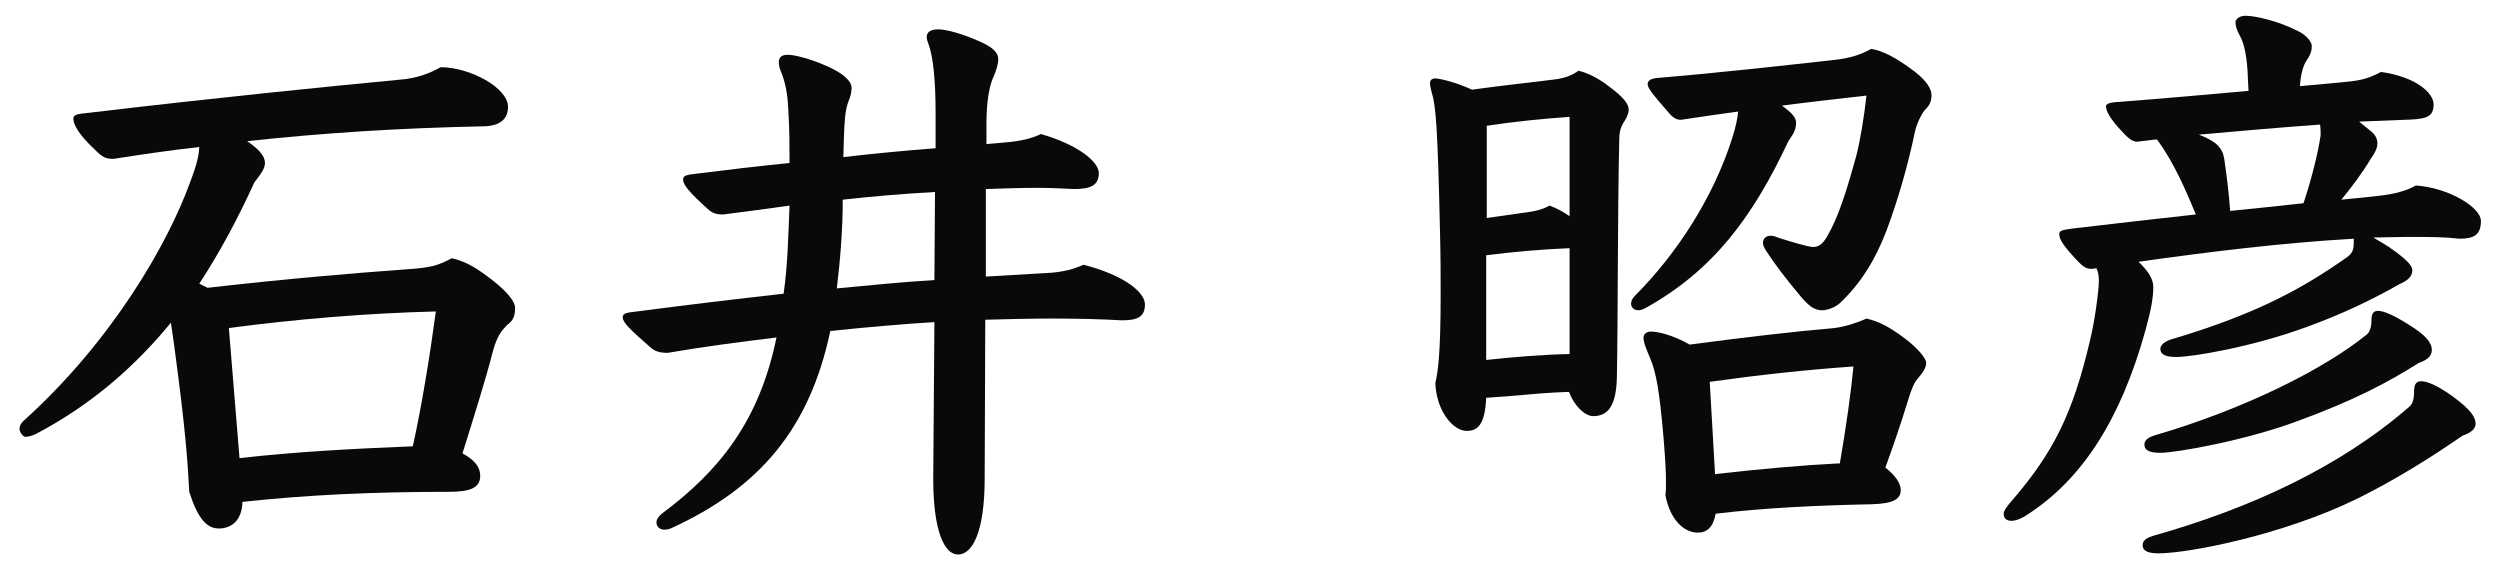 <svg width="93" height="21" viewBox="0 0 93 21" fill="none" xmlns="http://www.w3.org/2000/svg">
<path d="M87.098 7.428L88.198 7.318C88.858 7.252 89.408 7.164 89.87 6.9C91.102 6.988 92.29 7.714 92.29 8.22C92.29 8.726 92.048 8.88 91.498 8.88C90.882 8.814 90.53 8.814 89.43 8.814L88.286 8.836C88.44 8.924 88.616 9.034 88.836 9.166C89.606 9.694 89.738 9.914 89.738 10.046C89.738 10.266 89.606 10.42 89.254 10.574C88.132 11.212 87.032 11.718 85.822 12.158C83.798 12.906 81.554 13.28 80.96 13.28C80.608 13.28 80.366 13.214 80.366 12.972C80.366 12.818 80.564 12.686 80.784 12.62C83.908 11.696 85.668 10.728 87.318 9.562C87.516 9.408 87.56 9.298 87.56 8.99V8.88C84.876 9.034 82.214 9.364 79.552 9.738C79.948 10.112 80.102 10.398 80.102 10.684C80.102 11.036 80.036 11.476 79.816 12.268C78.892 15.612 77.462 17.79 75.504 19.088C75.284 19.242 75.042 19.374 74.822 19.374C74.646 19.374 74.536 19.286 74.536 19.11C74.536 19 74.668 18.824 74.822 18.648C76.384 16.844 77.11 15.392 77.748 12.664C77.924 11.96 78.078 10.794 78.078 10.442C78.078 10.266 78.056 10.134 77.99 9.98L77.814 10.002C77.594 10.002 77.484 9.936 77.11 9.518C76.714 9.078 76.604 8.88 76.604 8.704C76.604 8.572 76.758 8.55 77.066 8.506C78.738 8.308 80.278 8.132 81.686 7.978C81.312 7.076 80.85 5.998 80.234 5.184C79.992 5.206 79.75 5.25 79.508 5.272C79.31 5.272 79.156 5.14 78.804 4.744C78.43 4.326 78.342 4.084 78.342 3.952C78.342 3.908 78.386 3.82 78.716 3.798C80.476 3.666 82.17 3.512 83.644 3.38L83.622 2.94C83.6 2.148 83.49 1.62 83.314 1.312C83.204 1.114 83.16 0.96 83.16 0.828C83.16 0.74 83.27 0.586 83.534 0.586C83.908 0.586 84.744 0.784 85.448 1.136C85.866 1.334 85.998 1.598 85.998 1.708C85.998 1.928 85.932 2.06 85.8 2.258C85.668 2.456 85.58 2.808 85.558 3.204L87.01 3.072C87.736 3.006 88.044 2.962 88.572 2.676C89.848 2.852 90.53 3.446 90.53 3.886C90.53 4.392 90.2 4.436 89.408 4.458C88.902 4.48 88.352 4.502 87.758 4.524L88.22 4.898C88.374 5.03 88.44 5.184 88.44 5.316C88.44 5.558 88.308 5.734 88.176 5.932C87.89 6.416 87.494 6.944 87.098 7.428ZM85.69 7.56C85.954 6.768 86.218 5.778 86.328 5.03C86.328 4.92 86.328 4.788 86.306 4.634C84.788 4.744 83.292 4.876 81.796 5.008C82.434 5.25 82.676 5.492 82.742 5.91C82.852 6.658 82.918 7.252 82.962 7.846C83.864 7.758 84.898 7.648 85.69 7.56ZM90.464 13.016C90.464 13.236 90.31 13.39 89.98 13.5C88.836 14.226 87.538 14.908 85.492 15.656C83.556 16.382 80.96 16.844 80.366 16.844C80.014 16.844 79.772 16.778 79.772 16.536C79.772 16.338 79.97 16.25 80.19 16.184C83.424 15.238 86.416 13.764 88.044 12.444C88.154 12.356 88.22 12.18 88.22 11.872C88.22 11.63 88.33 11.564 88.462 11.564C88.682 11.564 89.078 11.74 89.628 12.092C90.2 12.444 90.464 12.73 90.464 13.016ZM92.092 15.766C92.092 15.942 91.938 16.096 91.608 16.206C90.464 16.998 89.1 17.856 87.67 18.56C84.92 19.902 81.422 20.584 80.3 20.584C79.948 20.584 79.706 20.518 79.706 20.276C79.706 20.078 79.904 19.99 80.124 19.924C83.71 18.912 87.054 17.372 89.628 15.128C89.738 15.04 89.804 14.864 89.804 14.556C89.804 14.314 89.87 14.182 90.068 14.182C90.288 14.182 90.662 14.336 91.19 14.71C91.96 15.26 92.092 15.546 92.092 15.766Z" fill="#090909"/>
<path d="M70.136 17.394C70.554 17.724 70.708 18.01 70.708 18.23C70.708 18.56 70.444 18.736 69.63 18.758C67.562 18.802 65.67 18.89 63.822 19.11C63.734 19.616 63.492 19.814 63.162 19.814C62.612 19.814 62.106 19.286 61.952 18.406C61.974 18.296 61.974 18.142 61.974 17.922C61.974 17.592 61.952 17.108 61.886 16.316C61.732 14.49 61.6 13.852 61.402 13.368C61.248 12.994 61.138 12.752 61.138 12.554C61.138 12.422 61.27 12.334 61.402 12.334C61.688 12.334 62.238 12.466 62.854 12.818C65.032 12.532 66.726 12.334 68.244 12.202C68.618 12.158 69.102 12.004 69.432 11.85C69.916 11.96 70.312 12.18 70.84 12.576C71.258 12.884 71.654 13.302 71.654 13.5C71.654 13.676 71.522 13.874 71.368 14.05C71.17 14.27 71.104 14.512 70.994 14.842C70.686 15.854 70.422 16.602 70.136 17.394ZM68.354 17.24H68.442C68.684 15.832 68.86 14.578 68.948 13.632C67.122 13.764 65.494 13.94 63.602 14.204L63.8 17.636C65.538 17.438 67.078 17.306 68.354 17.24ZM56.188 14.732L55.286 14.798C55.242 15.788 54.978 16.03 54.56 16.03C54.076 16.03 53.438 15.326 53.394 14.248C53.482 13.874 53.592 13.28 53.592 10.948C53.592 10.332 53.592 9.584 53.57 8.704C53.482 4.744 53.416 3.952 53.262 3.446C53.218 3.292 53.196 3.182 53.196 3.094C53.196 2.984 53.262 2.918 53.394 2.918C53.548 2.918 54.142 3.05 54.758 3.336C56.012 3.16 57.134 3.05 57.948 2.94C58.212 2.896 58.476 2.808 58.718 2.632C59.026 2.698 59.444 2.896 59.84 3.204C60.434 3.644 60.588 3.886 60.588 4.084C60.588 4.194 60.522 4.37 60.434 4.502C60.28 4.722 60.236 4.942 60.236 5.184C60.17 8.198 60.192 11.718 60.148 14.028C60.126 15.062 59.84 15.48 59.268 15.48C58.96 15.48 58.564 15.106 58.366 14.578C57.64 14.6 56.914 14.666 56.188 14.732ZM58.388 13.17V9.232C57.354 9.276 56.32 9.364 55.286 9.496V13.39C56.32 13.28 57.354 13.192 58.388 13.17ZM58.388 8.044V4.348C57.398 4.414 56.342 4.524 55.308 4.678V8.11C55.902 8.022 56.364 7.956 56.848 7.89C57.068 7.868 57.42 7.78 57.64 7.648C57.882 7.736 58.146 7.868 58.388 8.044ZM66.286 3.93C66.66 4.194 66.814 4.37 66.814 4.568C66.814 4.788 66.748 4.942 66.528 5.25C65.208 8.066 63.734 10.068 61.182 11.476C61.094 11.52 61.006 11.542 60.94 11.542C60.786 11.542 60.676 11.432 60.676 11.3C60.676 11.212 60.72 11.102 60.808 11.014C62.414 9.408 63.734 7.318 64.416 5.206C64.592 4.678 64.636 4.37 64.658 4.15C63.976 4.238 63.272 4.348 62.524 4.458C62.348 4.458 62.194 4.348 62.04 4.15C61.578 3.622 61.292 3.292 61.292 3.138C61.292 2.984 61.424 2.918 61.688 2.896C63.844 2.72 66.374 2.434 68.178 2.236C68.816 2.17 69.212 2.038 69.608 1.818C70.004 1.884 70.488 2.104 71.214 2.654C71.676 3.006 71.852 3.314 71.852 3.534C71.852 3.776 71.786 3.908 71.632 4.062C71.5 4.194 71.302 4.59 71.236 4.898C70.972 6.174 70.598 7.45 70.18 8.572C69.762 9.672 69.212 10.552 68.442 11.278C68.244 11.454 67.958 11.542 67.782 11.542C67.496 11.542 67.298 11.388 67.012 11.058C66.418 10.354 66.022 9.826 65.692 9.32C65.626 9.21 65.582 9.122 65.582 9.034C65.582 8.88 65.692 8.77 65.868 8.77C65.956 8.77 66.044 8.792 66.132 8.836C66.55 8.968 67.254 9.188 67.452 9.188C67.65 9.188 67.804 9.078 67.958 8.814C68.376 8.11 68.684 7.142 69.058 5.778C69.19 5.272 69.344 4.37 69.432 3.556C68.288 3.688 67.276 3.798 66.286 3.93Z" fill="#090909"/>
<path d="M36.652 11.894L36.63 17.79C36.63 19.858 36.146 20.628 35.64 20.628C35.112 20.628 34.716 19.704 34.716 17.812L34.76 11.982C33.682 12.048 32.384 12.158 30.888 12.312C30.118 15.942 28.27 18.142 24.948 19.66C24.882 19.682 24.816 19.704 24.706 19.704C24.552 19.704 24.42 19.594 24.42 19.44C24.42 19.33 24.486 19.22 24.618 19.11C26.774 17.504 28.248 15.656 28.886 12.554C27.632 12.708 26.246 12.884 24.838 13.126C24.508 13.126 24.354 13.06 24.178 12.906C23.474 12.29 23.166 12.004 23.166 11.806C23.166 11.652 23.298 11.63 23.694 11.586C25.542 11.344 27.368 11.124 29.15 10.926C29.304 9.848 29.326 8.748 29.37 7.648C28.6 7.758 27.786 7.868 26.906 7.978C26.642 7.978 26.51 7.934 26.334 7.78C25.652 7.164 25.41 6.878 25.41 6.68C25.41 6.526 25.542 6.504 25.916 6.46C27.126 6.306 28.27 6.174 29.37 6.064C29.37 5.426 29.37 4.81 29.326 4.106C29.304 3.512 29.216 3.05 29.04 2.632C28.996 2.544 28.974 2.412 28.974 2.302C28.974 2.126 29.084 2.038 29.304 2.038C29.744 2.038 30.778 2.412 31.218 2.698C31.526 2.896 31.68 3.094 31.68 3.27C31.68 3.424 31.636 3.6 31.57 3.754C31.438 4.084 31.416 4.502 31.394 5.096L31.372 5.844C32.516 5.712 33.66 5.602 34.804 5.514V4.216C34.804 3.006 34.716 2.104 34.54 1.642C34.496 1.532 34.474 1.444 34.474 1.378C34.474 1.202 34.606 1.092 34.892 1.092C35.332 1.092 36.102 1.378 36.564 1.598C37.026 1.818 37.136 2.016 37.136 2.214C37.136 2.346 37.07 2.61 36.96 2.852C36.806 3.182 36.696 3.754 36.696 4.612V5.36L37.444 5.294C37.972 5.25 38.412 5.14 38.72 4.986C40.106 5.382 40.876 6.02 40.876 6.438C40.876 6.9 40.568 7.032 39.952 7.032C39.512 7.01 39.05 6.988 38.566 6.988C37.972 6.988 37.356 7.01 36.674 7.032V10.288C37.444 10.244 38.214 10.2 38.94 10.156C39.512 10.134 39.974 10.002 40.304 9.848C41.844 10.244 42.592 10.882 42.592 11.322C42.592 11.784 42.328 11.916 41.734 11.916C40.964 11.872 40.084 11.85 39.138 11.85C38.324 11.85 37.488 11.872 36.652 11.894ZM34.76 10.42L34.782 7.142C33.616 7.208 32.538 7.296 31.35 7.428C31.35 8.528 31.262 9.628 31.13 10.728C32.34 10.618 33.55 10.486 34.76 10.42Z" fill="#090909"/>
<path d="M7.414 10.552L7.722 10.706C10.604 10.376 13.2 10.156 15.048 10.024C16.038 9.958 16.258 9.892 16.808 9.606C17.38 9.738 17.776 10.002 18.37 10.464C18.898 10.882 19.162 11.234 19.162 11.454C19.162 11.674 19.118 11.872 18.964 12.004C18.634 12.29 18.48 12.532 18.326 13.104C18.062 14.138 17.622 15.524 17.204 16.866C17.688 17.13 17.864 17.394 17.864 17.702C17.864 18.164 17.468 18.296 16.676 18.296C13.926 18.296 11.44 18.406 9.02 18.67C8.998 19.374 8.602 19.66 8.14 19.66C7.678 19.66 7.348 19.264 7.04 18.296C6.996 17.526 6.952 16.492 6.622 13.94C6.512 13.06 6.424 12.444 6.358 12.004C5.038 13.61 3.432 15.04 1.342 16.14C1.21 16.206 1.056 16.25 0.946 16.25C0.858 16.25 0.726 16.074 0.726 15.964C0.726 15.832 0.792 15.722 0.924 15.612C4.158 12.686 6.248 9.078 7.084 6.746C7.26 6.284 7.392 5.888 7.414 5.47C6.402 5.58 5.346 5.734 4.224 5.91C3.916 5.91 3.806 5.844 3.52 5.558C2.904 4.986 2.728 4.612 2.728 4.414C2.728 4.26 2.882 4.238 3.322 4.194C7.964 3.644 12.1 3.226 14.894 2.962C15.466 2.918 15.972 2.742 16.39 2.5C17.49 2.5 18.898 3.27 18.898 3.974C18.898 4.37 18.678 4.7 17.93 4.7C14.806 4.766 12.078 4.942 9.196 5.25C9.636 5.558 9.856 5.8 9.856 6.064C9.856 6.218 9.79 6.372 9.46 6.79C8.866 8.088 8.206 9.342 7.414 10.552ZM8.514 12.202L8.91 17.042C11.044 16.8 13.2 16.69 15.356 16.602C15.686 15.128 15.994 13.214 16.214 11.586C13.618 11.652 11.022 11.872 8.514 12.202Z" fill="#090909"/>
</svg>
